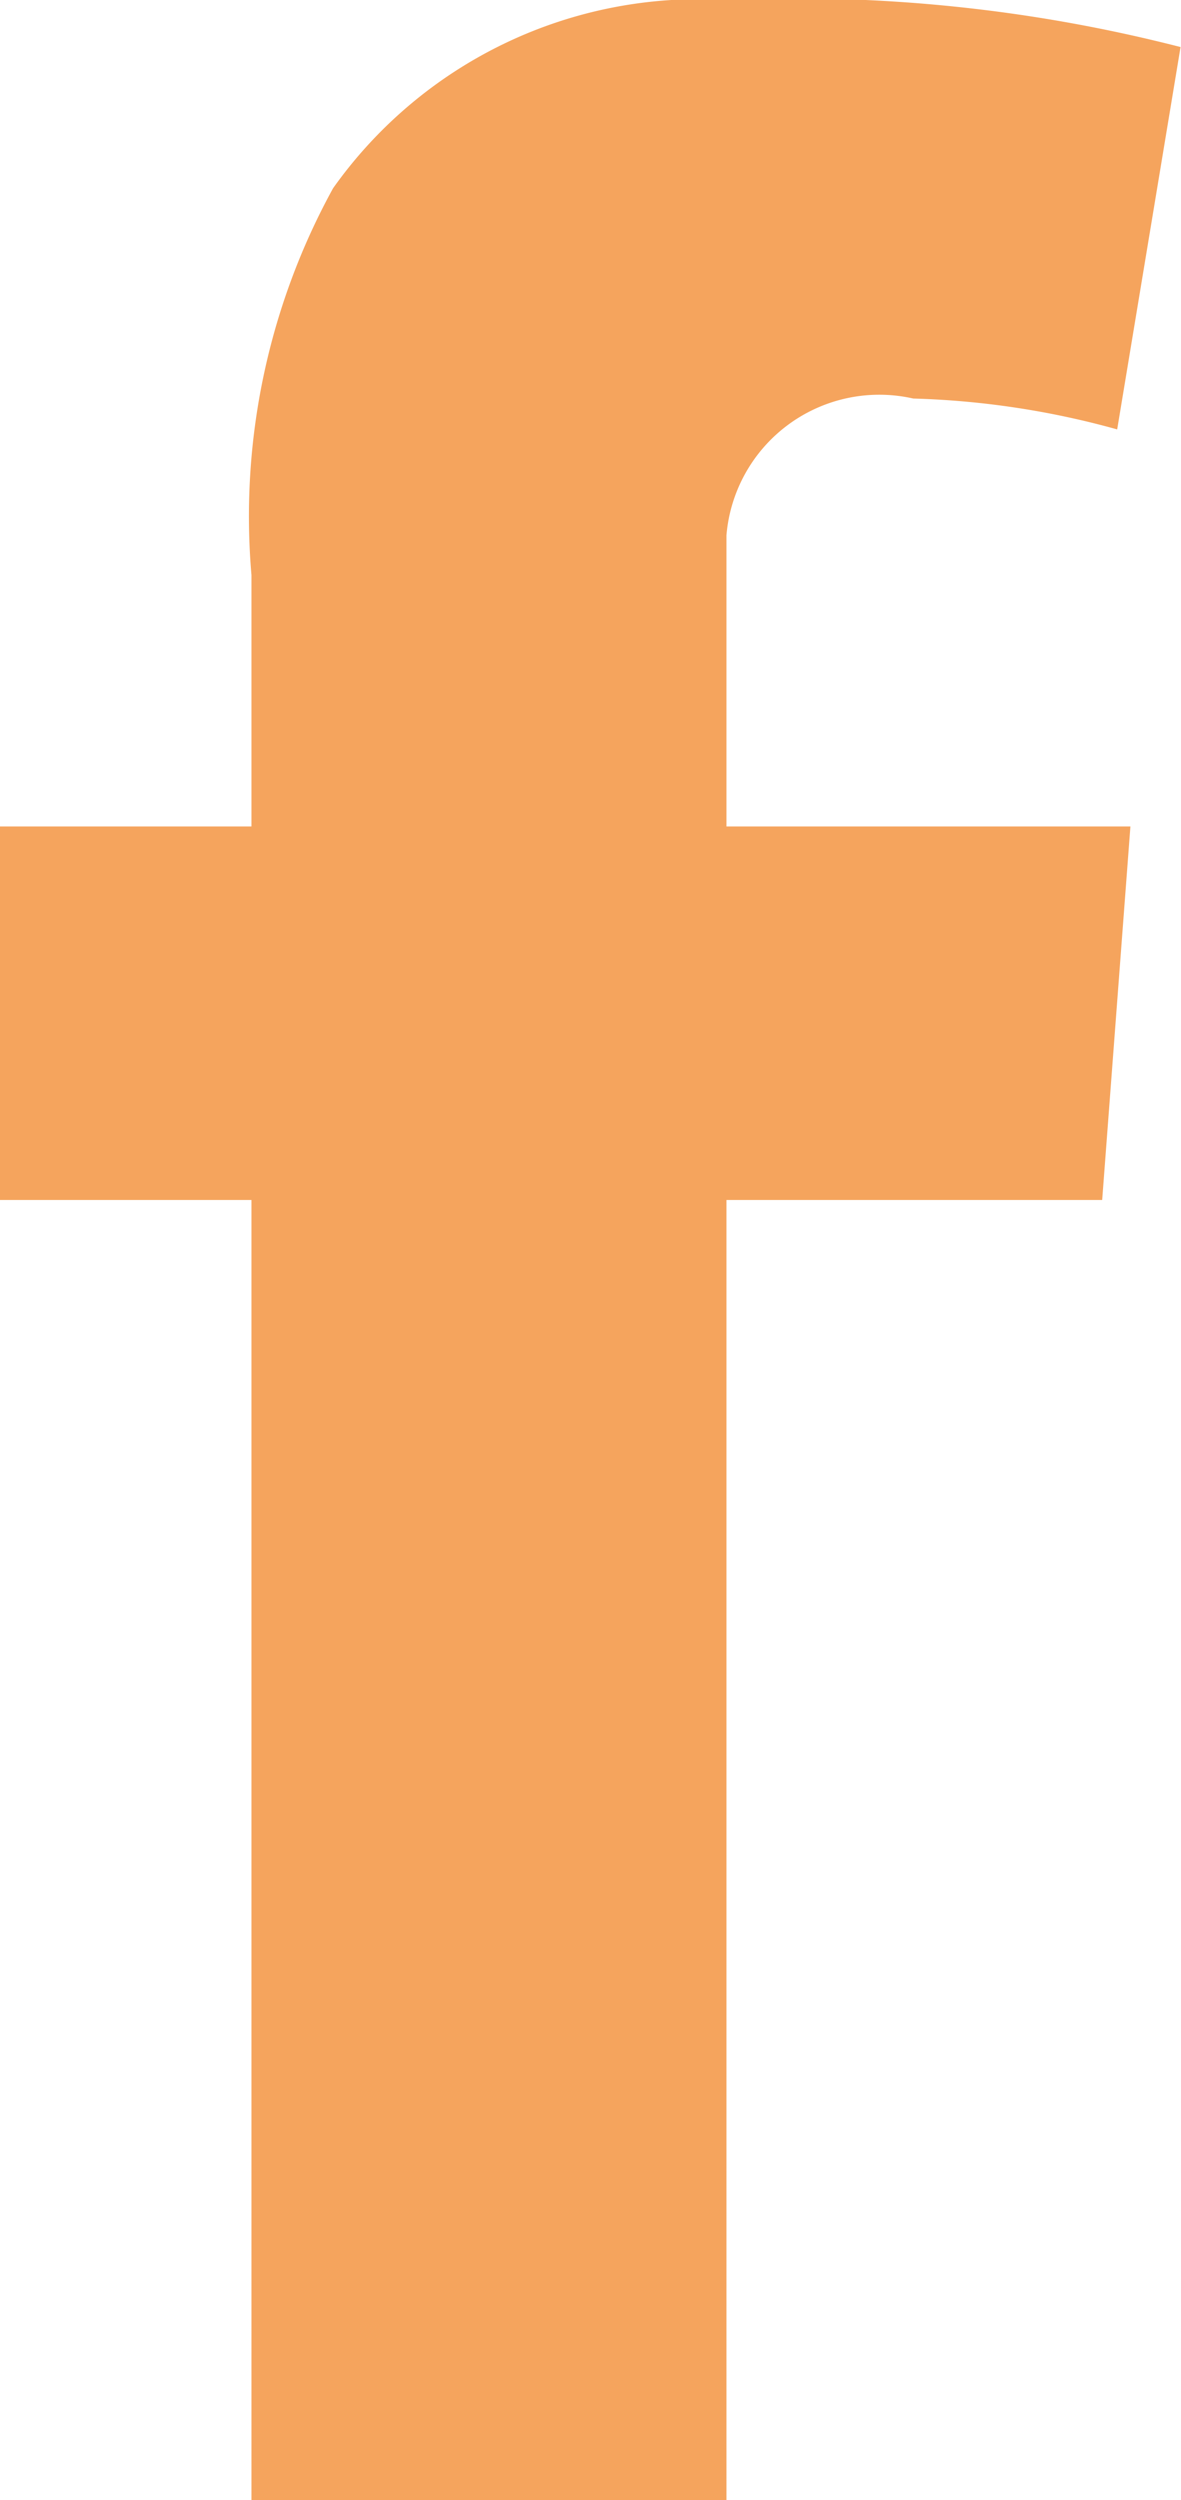 <svg xmlns="http://www.w3.org/2000/svg" width="8.031" height="17" viewBox="0 0 8.031 17">
  <defs>
    <style>
      .cls-1 {
        fill: #f5a45d;
        fill-rule: evenodd;
      }
    </style>
  </defs>
  <path id="facebook" class="cls-1" d="M974.613,1433.62h1.722v-1.71a4.636,4.636,0,0,1,.555-2.63,3.05,3.05,0,0,1,2.675-1.28,10.506,10.506,0,0,1,3.088.32l-0.431,2.6a5.755,5.755,0,0,0-1.387-.21,1.043,1.043,0,0,0-1.27.93v1.98h2.747l-0.192,2.54h-2.555V1445h-3.23v-8.84h-1.722v-2.54Z" transform="translate(-974.625 -1428)"/>
</svg>

